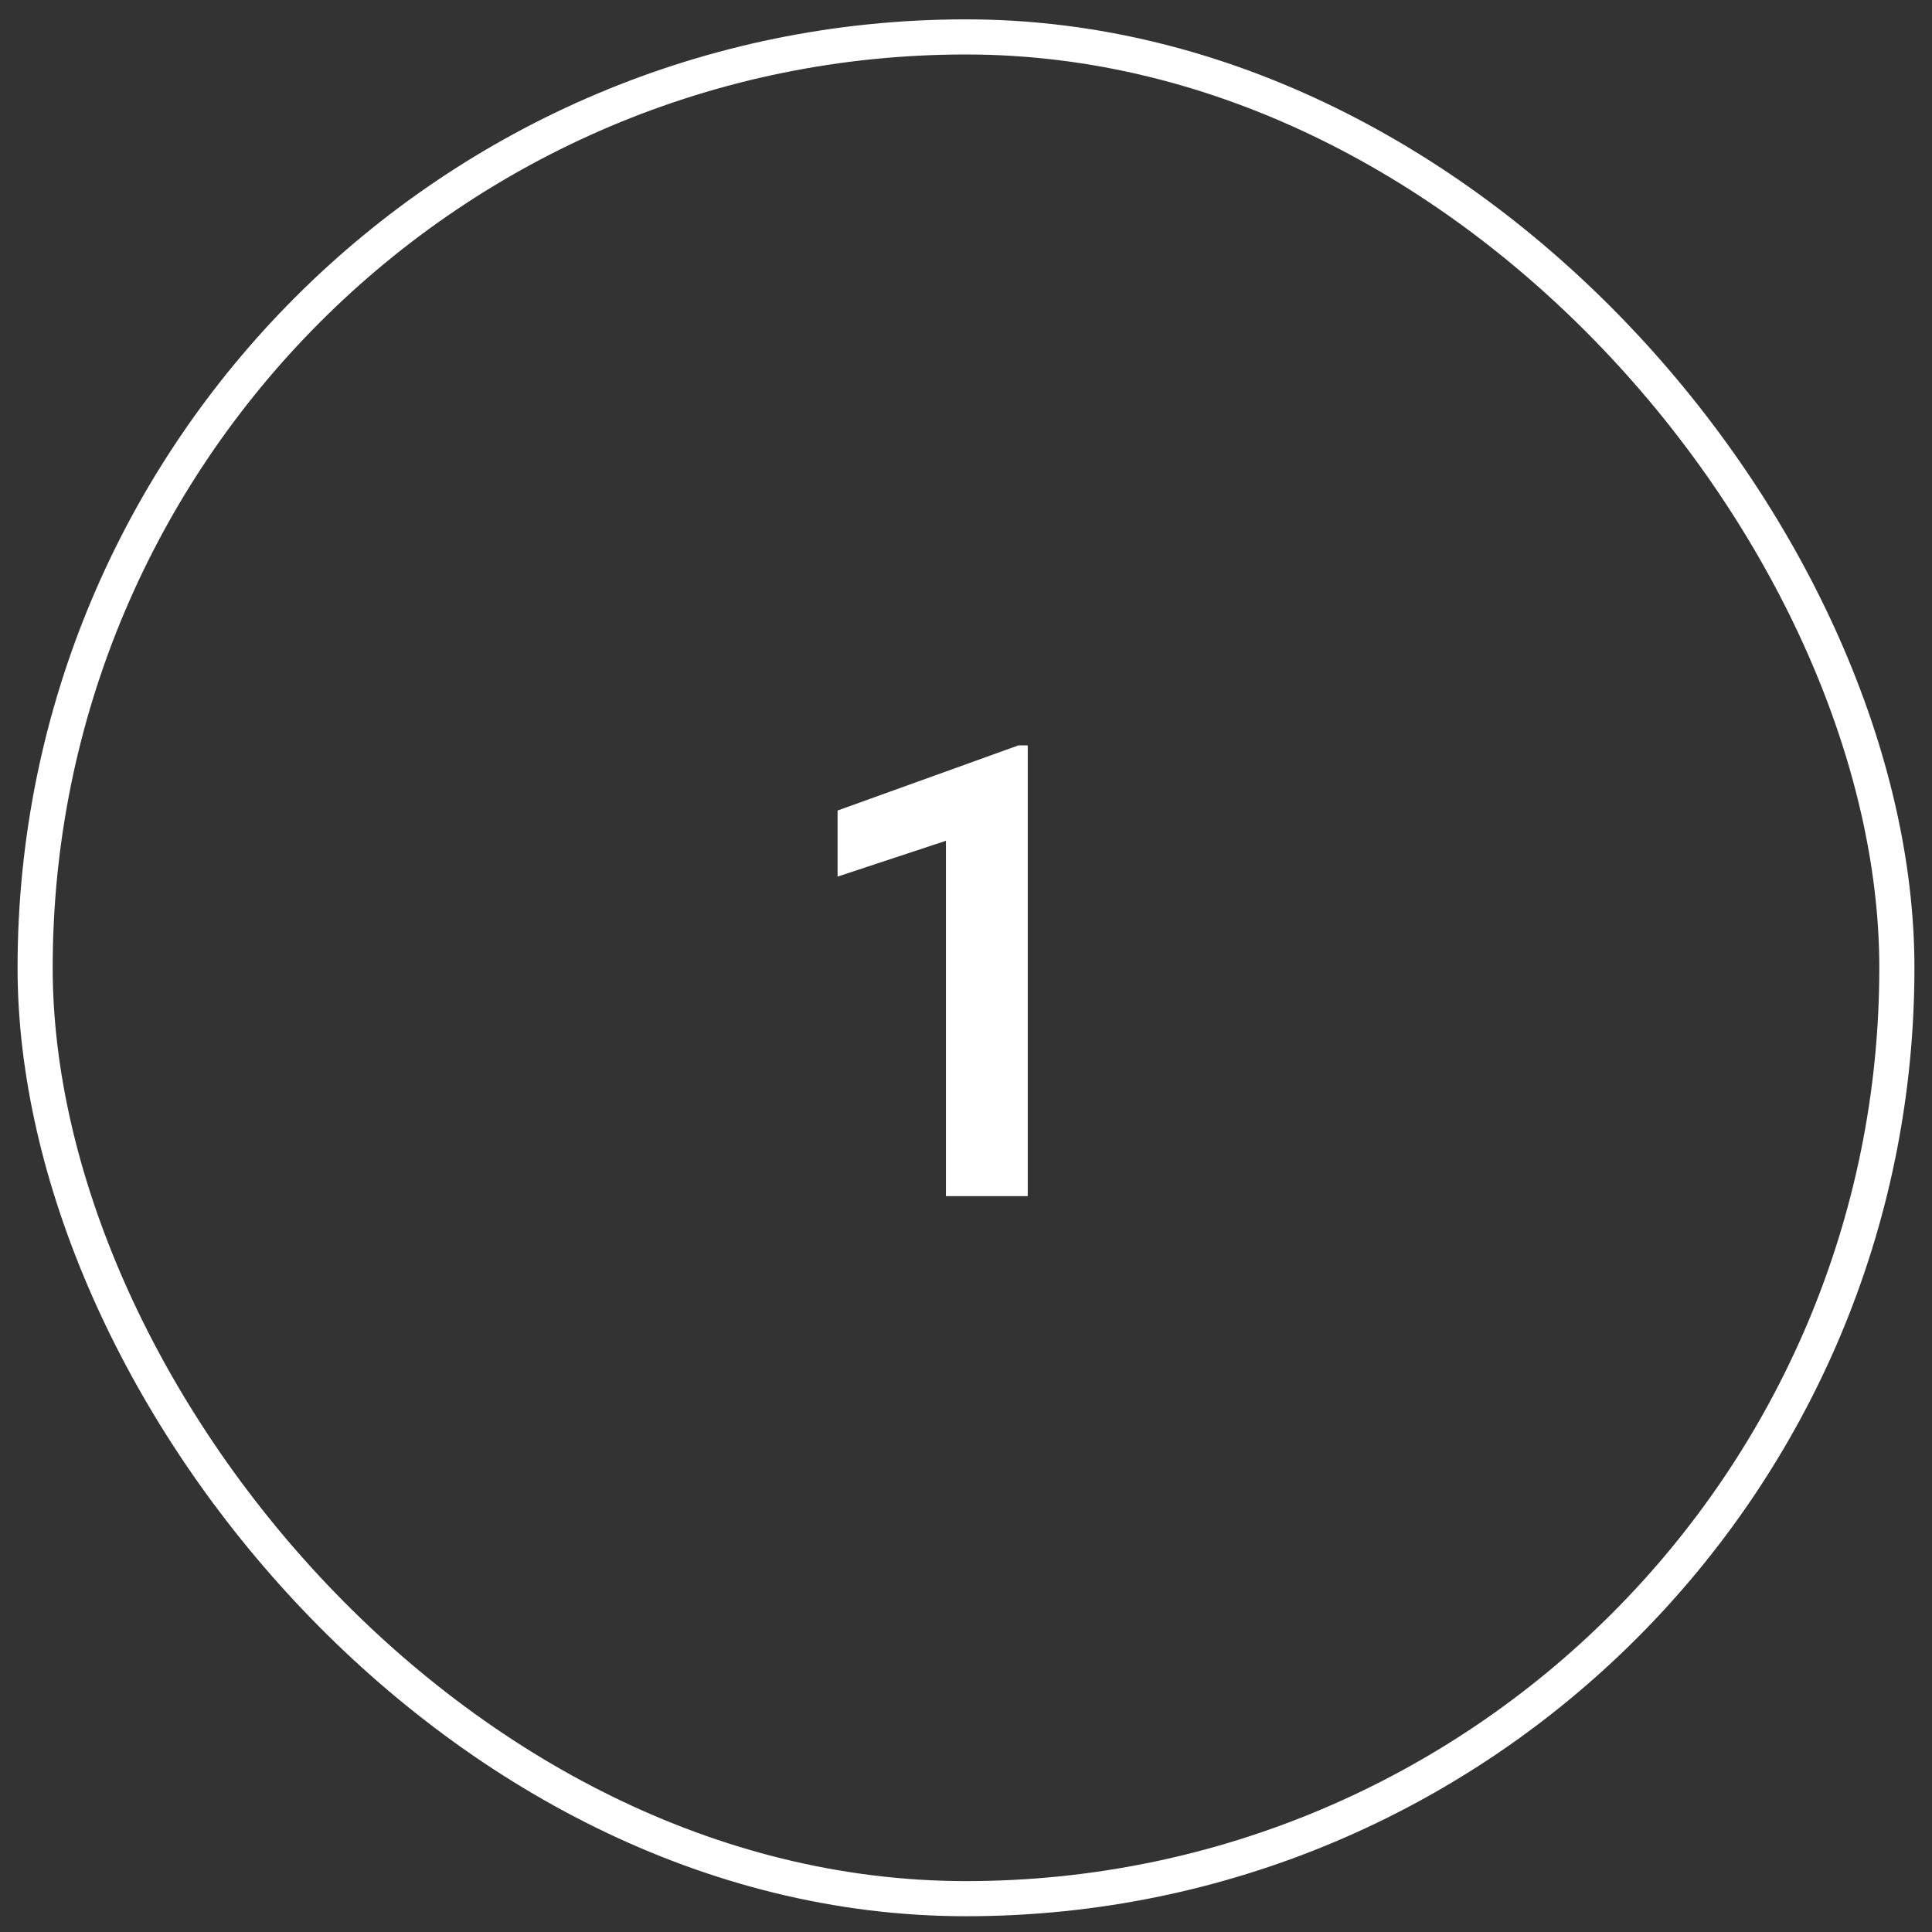 <svg width="55" height="55" viewBox="0 0 55 55" fill="none" xmlns="http://www.w3.org/2000/svg">
<rect x="0" y="0" width="55" height="55" fill="#333333" stroke="none"/>
<rect x="1" y="1.051" width="53" height="53" rx="26.5" stroke="white"/>
<path d="M29.258 21.219V34.051H26.929V23.935L23.844 24.955V23.074L28.994 21.219H29.258Z" fill="white"/>
</svg>
